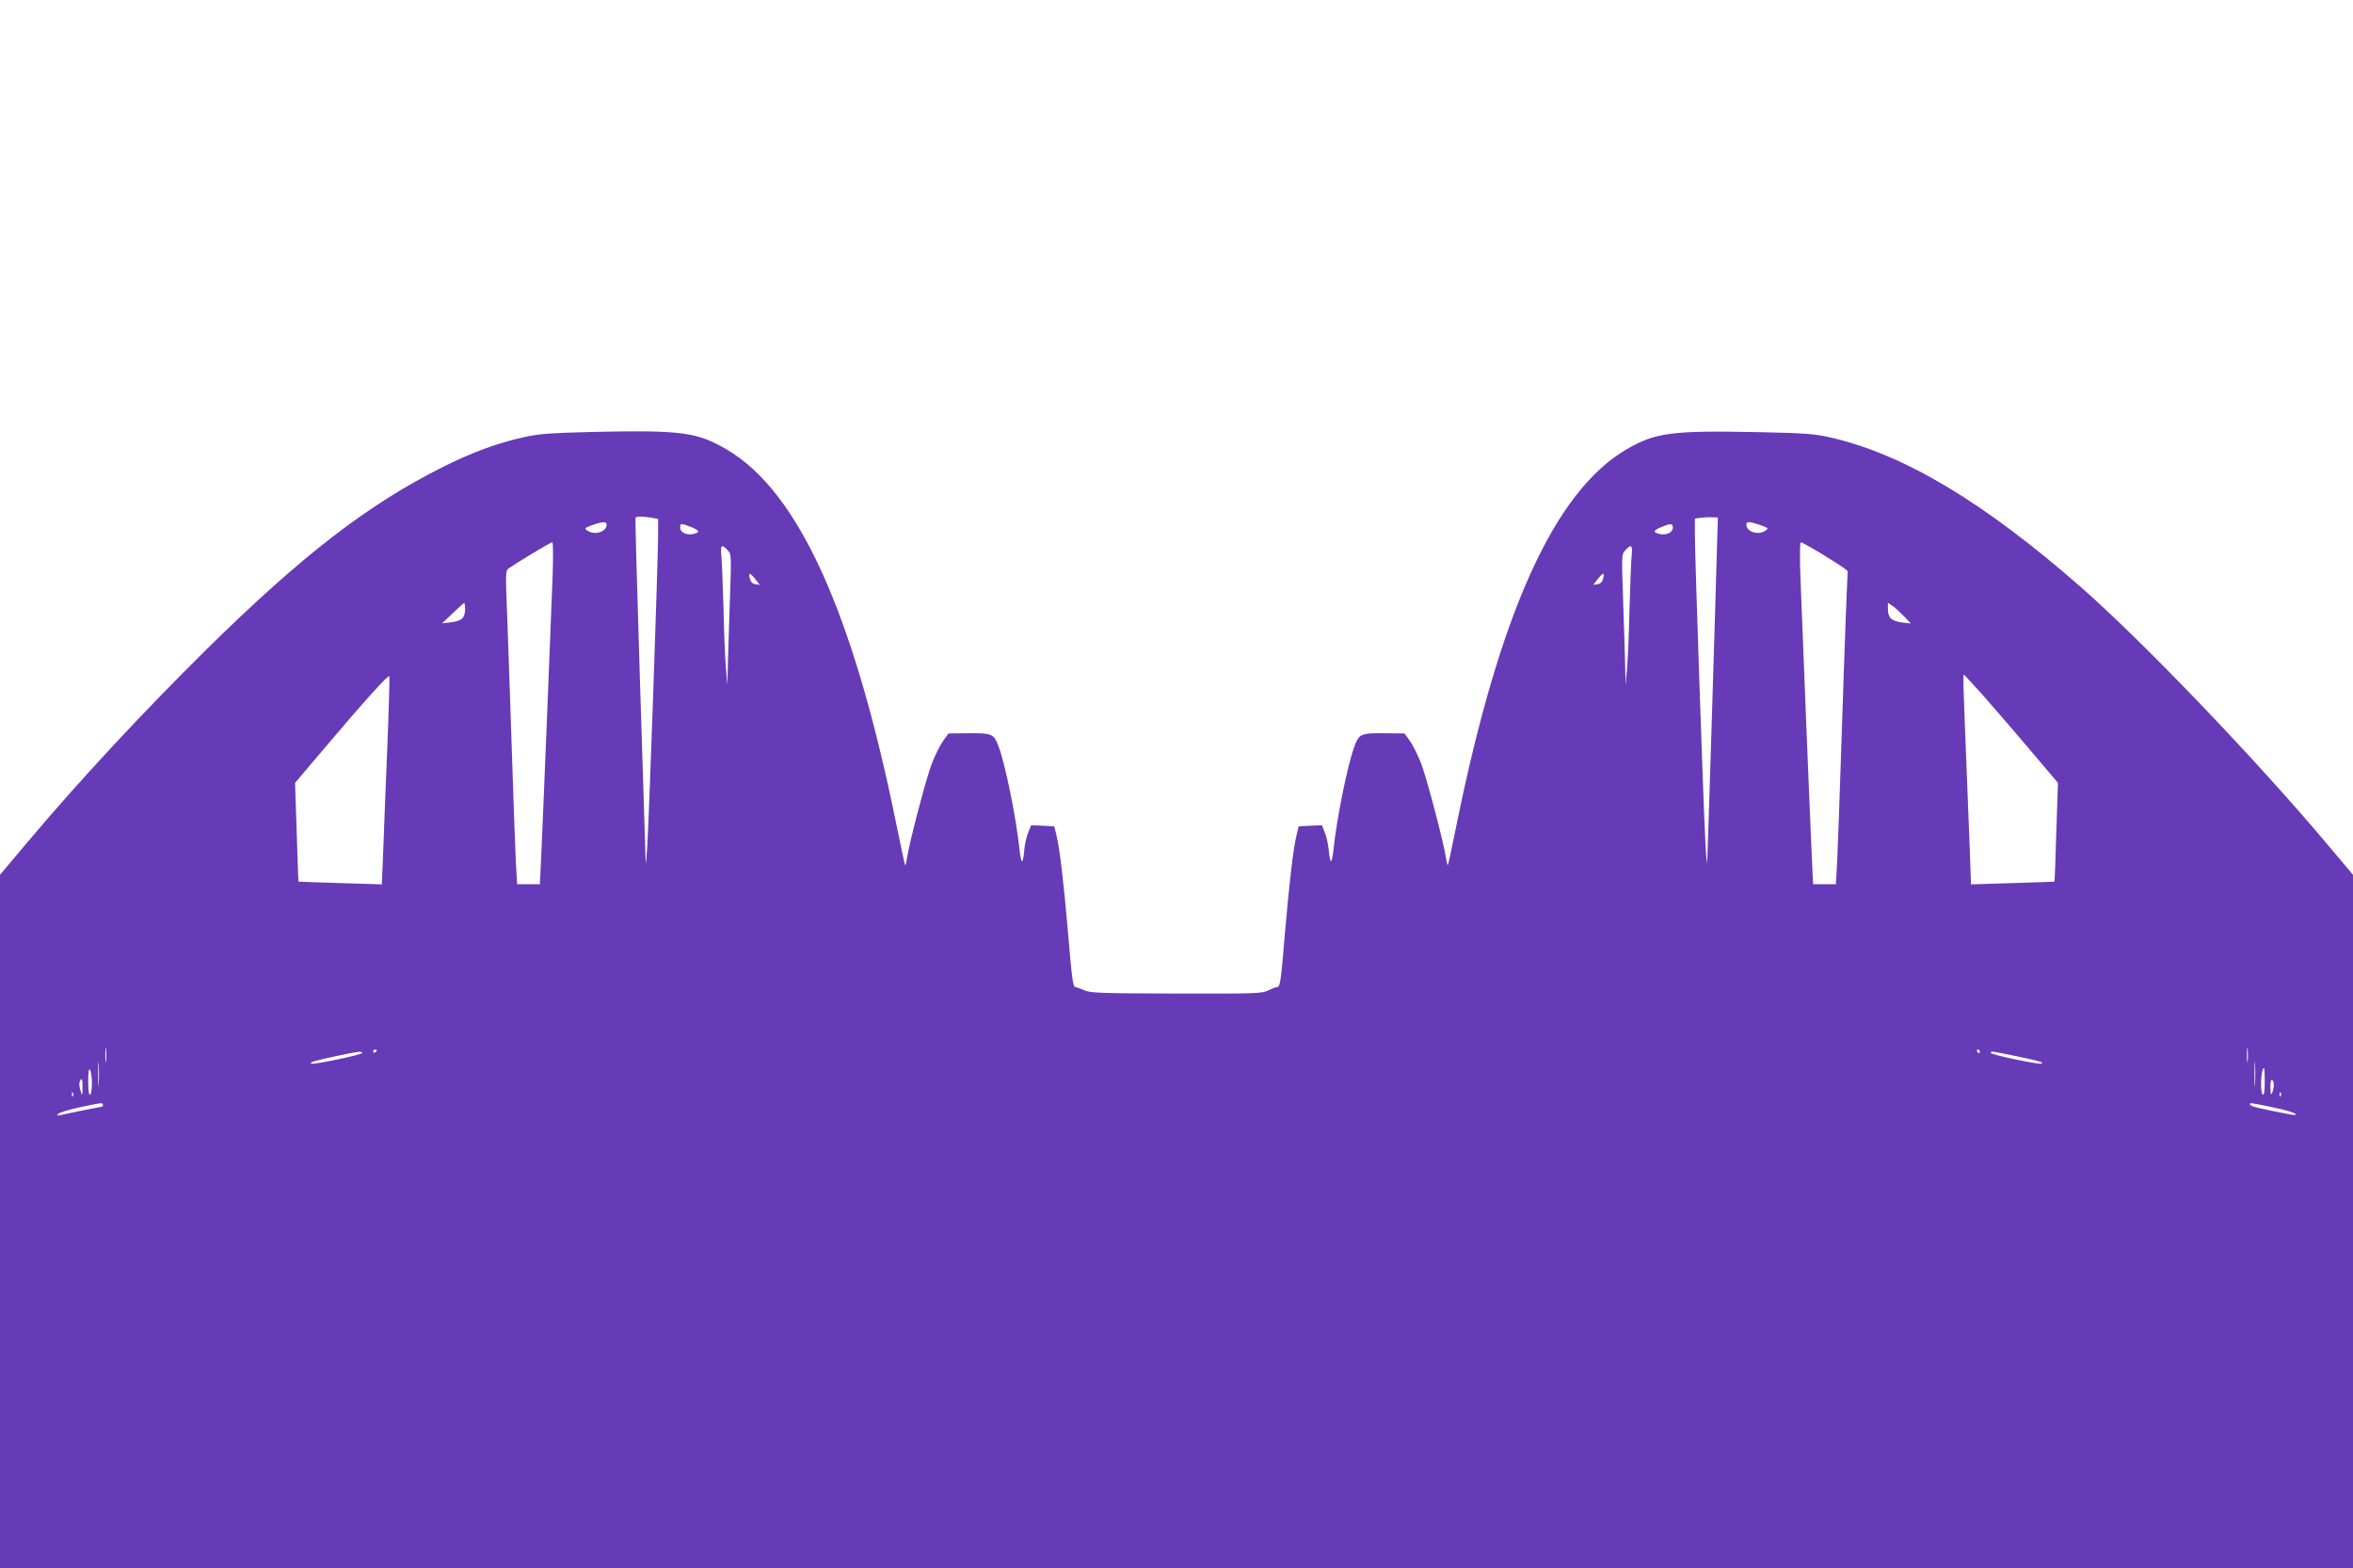 <?xml version="1.0" standalone="no"?>
<!DOCTYPE svg PUBLIC "-//W3C//DTD SVG 20010904//EN"
 "http://www.w3.org/TR/2001/REC-SVG-20010904/DTD/svg10.dtd">
<svg version="1.0" xmlns="http://www.w3.org/2000/svg"
 width="1280pt" height="853pt" viewBox="0 0 1280 853"
 preserveAspectRatio="xMidYMid meet">
<g transform="translate(0,853) scale(0.1,-0.1)"
fill="#673ab7" stroke="none">
<path d="M3215 6180 c-229 -6 -285 -10 -369 -29 -146 -33 -283 -84 -438 -162
-406 -203 -765 -480 -1282 -989 -345 -341 -691 -712 -977 -1052 l-149 -177 0
-1885 0 -1886 6400 0 6400 0 0 1886 0 1885 -149 177 c-384 456 -997 1095
-1331 1388 -531 465 -965 724 -1366 815 -85 19 -139 23 -384 28 -476 10 -565
-2 -723 -94 -392 -230 -689 -888 -923 -2039 -24 -121 -46 -221 -48 -223 -2 -2
-6 15 -10 39 -13 88 -105 436 -135 514 -17 45 -45 100 -61 123 l-30 41 -88 1
c-151 2 -158 -1 -185 -74 -36 -96 -96 -392 -113 -559 -4 -37 -10 -65 -14 -63
-4 2 -10 30 -12 62 -3 32 -13 75 -22 96 l-15 38 -63 -3 -63 -3 -12 -49 c-18
-72 -40 -263 -63 -531 -22 -268 -26 -295 -44 -295 -6 0 -28 -8 -47 -18 -33
-17 -71 -18 -500 -17 -412 1 -468 3 -501 18 -21 9 -42 17 -47 17 -14 0 -19 35
-41 295 -23 268 -45 459 -63 531 l-12 49 -63 3 -63 3 -15 -38 c-9 -21 -19 -64
-22 -96 -2 -32 -8 -60 -12 -62 -4 -2 -10 26 -14 63 -17 167 -77 463 -113 559
-27 73 -34 76 -185 74 l-88 -1 -30 -41 c-16 -23 -44 -78 -61 -123 -30 -78
-122 -426 -135 -514 -4 -24 -8 -41 -10 -39 -2 2 -24 102 -48 223 -234 1151
-531 1809 -923 2039 -162 95 -248 106 -738 95z m328 -466 l37 -7 0 -86 c0
-130 -49 -1548 -59 -1691 -7 -116 -8 -119 -10 -45 -1 44 -15 472 -30 950 -15
479 -26 873 -24 878 5 9 35 9 86 1z m5799 -99 c-11 -407 -53 -1747 -55 -1775
-1 -19 -6 30 -10 110 -11 203 -57 1555 -57 1667 l0 92 28 4 c15 2 43 4 62 3
l35 -1 -3 -100z m-6042 61 c0 -40 -67 -60 -105 -32 -17 12 -15 14 26 29 56 20
79 21 79 3z m6275 -2 c44 -16 47 -18 30 -30 -38 -28 -105 -8 -105 32 0 18 16
18 75 -2z m-5818 -10 c50 -20 54 -30 14 -39 -37 -8 -71 9 -71 35 0 24 3 24 57
4z m5343 -4 c0 -26 -34 -43 -71 -35 -39 9 -37 19 9 38 51 21 62 20 62 -3z
m-6094 -267 c-8 -219 -52 -1310 -62 -1525 l-7 -148 -62 0 -62 0 -7 123 c-3 67
-13 329 -21 582 -8 253 -20 582 -25 730 -11 270 -11 270 10 285 51 35 225 140
234 140 5 0 6 -72 2 -187z m6899 127 c55 -34 110 -69 123 -78 l23 -18 -11
-269 c-5 -149 -17 -477 -25 -730 -8 -253 -18 -515 -21 -582 l-7 -123 -62 0
-62 0 -7 148 c-10 215 -54 1306 -62 1525 -4 107 -3 187 2 187 5 0 54 -27 109
-60z m-5947 17 c21 -22 21 -24 12 -287 -5 -146 -10 -305 -11 -355 l-2 -90 -7
80 c-5 44 -11 190 -14 325 -4 135 -9 269 -12 298 -6 57 2 64 34 29z m4918 -29
c-3 -29 -8 -163 -12 -298 -3 -135 -9 -281 -14 -325 l-7 -80 -2 90 c-1 50 -6
209 -11 355 -9 263 -9 265 12 287 32 35 40 28 34 -29z m-4767 -129 l24 -31
-23 4 c-16 2 -26 12 -31 31 -9 35 0 34 30 -4z m4612 4 c-5 -19 -15 -29 -31
-31 l-23 -4 24 31 c30 38 39 39 30 4z m-6191 -166 c0 -48 -18 -65 -75 -72
l-50 -6 58 55 c32 31 60 56 62 56 3 0 5 -15 5 -33z m7830 -42 l35 -37 -50 6
c-57 8 -75 26 -75 74 l0 33 28 -19 c15 -11 43 -37 62 -57z m-8254 -732 c-9
-219 -19 -471 -22 -561 l-7 -163 -226 7 c-124 4 -227 7 -227 8 -1 0 -6 121
-10 269 l-9 268 155 183 c220 260 354 409 358 397 2 -6 -3 -190 -12 -408z
m8680 306 c54 -62 169 -194 254 -295 l155 -183 -9 -268 c-4 -148 -9 -269 -10
-269 0 -1 -103 -4 -227 -8 l-227 -7 -6 173 c-4 95 -13 335 -21 533 -15 376
-17 435 -12 435 2 0 48 -50 103 -111z m-10209 -1991 c-2 -18 -4 -4 -4 32 0 36
2 50 4 33 2 -18 2 -48 0 -65z m11650 0 c-2 -18 -4 -4 -4 32 0 36 2 50 4 33 2
-18 2 -48 0 -65z m-10177 58 c0 -3 -4 -8 -10 -11 -5 -3 -10 -1 -10 4 0 6 5 11
10 11 6 0 10 -2 10 -4z m8720 -6 c0 -5 -2 -10 -4 -10 -3 0 -8 5 -11 10 -3 6
-1 10 4 10 6 0 11 -4 11 -10z m-8800 -8 c0 -10 -269 -66 -277 -58 -8 8 8 13
132 40 125 27 145 29 145 18z m8995 -17 c134 -28 150 -33 142 -41 -8 -8 -277
48 -277 58 0 11 0 11 135 -17z m-10428 -152 c-2 -32 -3 -8 -3 52 0 61 1 87 3
58 2 -29 2 -78 0 -110z m11730 0 c-2 -32 -3 -8 -3 52 0 61 1 87 3 58 2 -29 2
-78 0 -110z m-11767 5 c0 -31 -4 -60 -10 -63 -6 -4 -10 22 -10 72 0 54 3 73
10 63 5 -8 10 -41 10 -72z m11820 6 c0 -47 -4 -73 -10 -69 -17 10 -11 145 6
145 2 0 4 -34 4 -76z m-11871 -31 c-1 -47 -1 -48 -11 -16 -6 18 -8 39 -5 47
11 29 17 17 16 -31z m11920 14 c0 -12 -4 -31 -9 -42 -6 -15 -9 -8 -9 28 -1 30
3 46 9 42 6 -3 10 -16 9 -28z m-11972 -59 c-3 -8 -6 -5 -6 6 -1 11 2 17 5 13
3 -3 4 -12 1 -19z m12010 0 c-3 -8 -6 -5 -6 6 -1 11 2 17 5 13 3 -3 4 -12 1
-19z m-11847 -48 c0 -5 -2 -10 -4 -10 -5 0 -193 -38 -226 -46 -20 -4 -23 -3
-13 7 7 7 59 23 115 35 122 26 128 27 128 14z m11791 -11 c96 -20 146 -36 137
-44 -2 -2 -32 2 -68 10 -36 7 -91 18 -122 25 -32 6 -58 16 -58 21 0 11 -10 12
111 -12z"/>
</g>
</svg>
